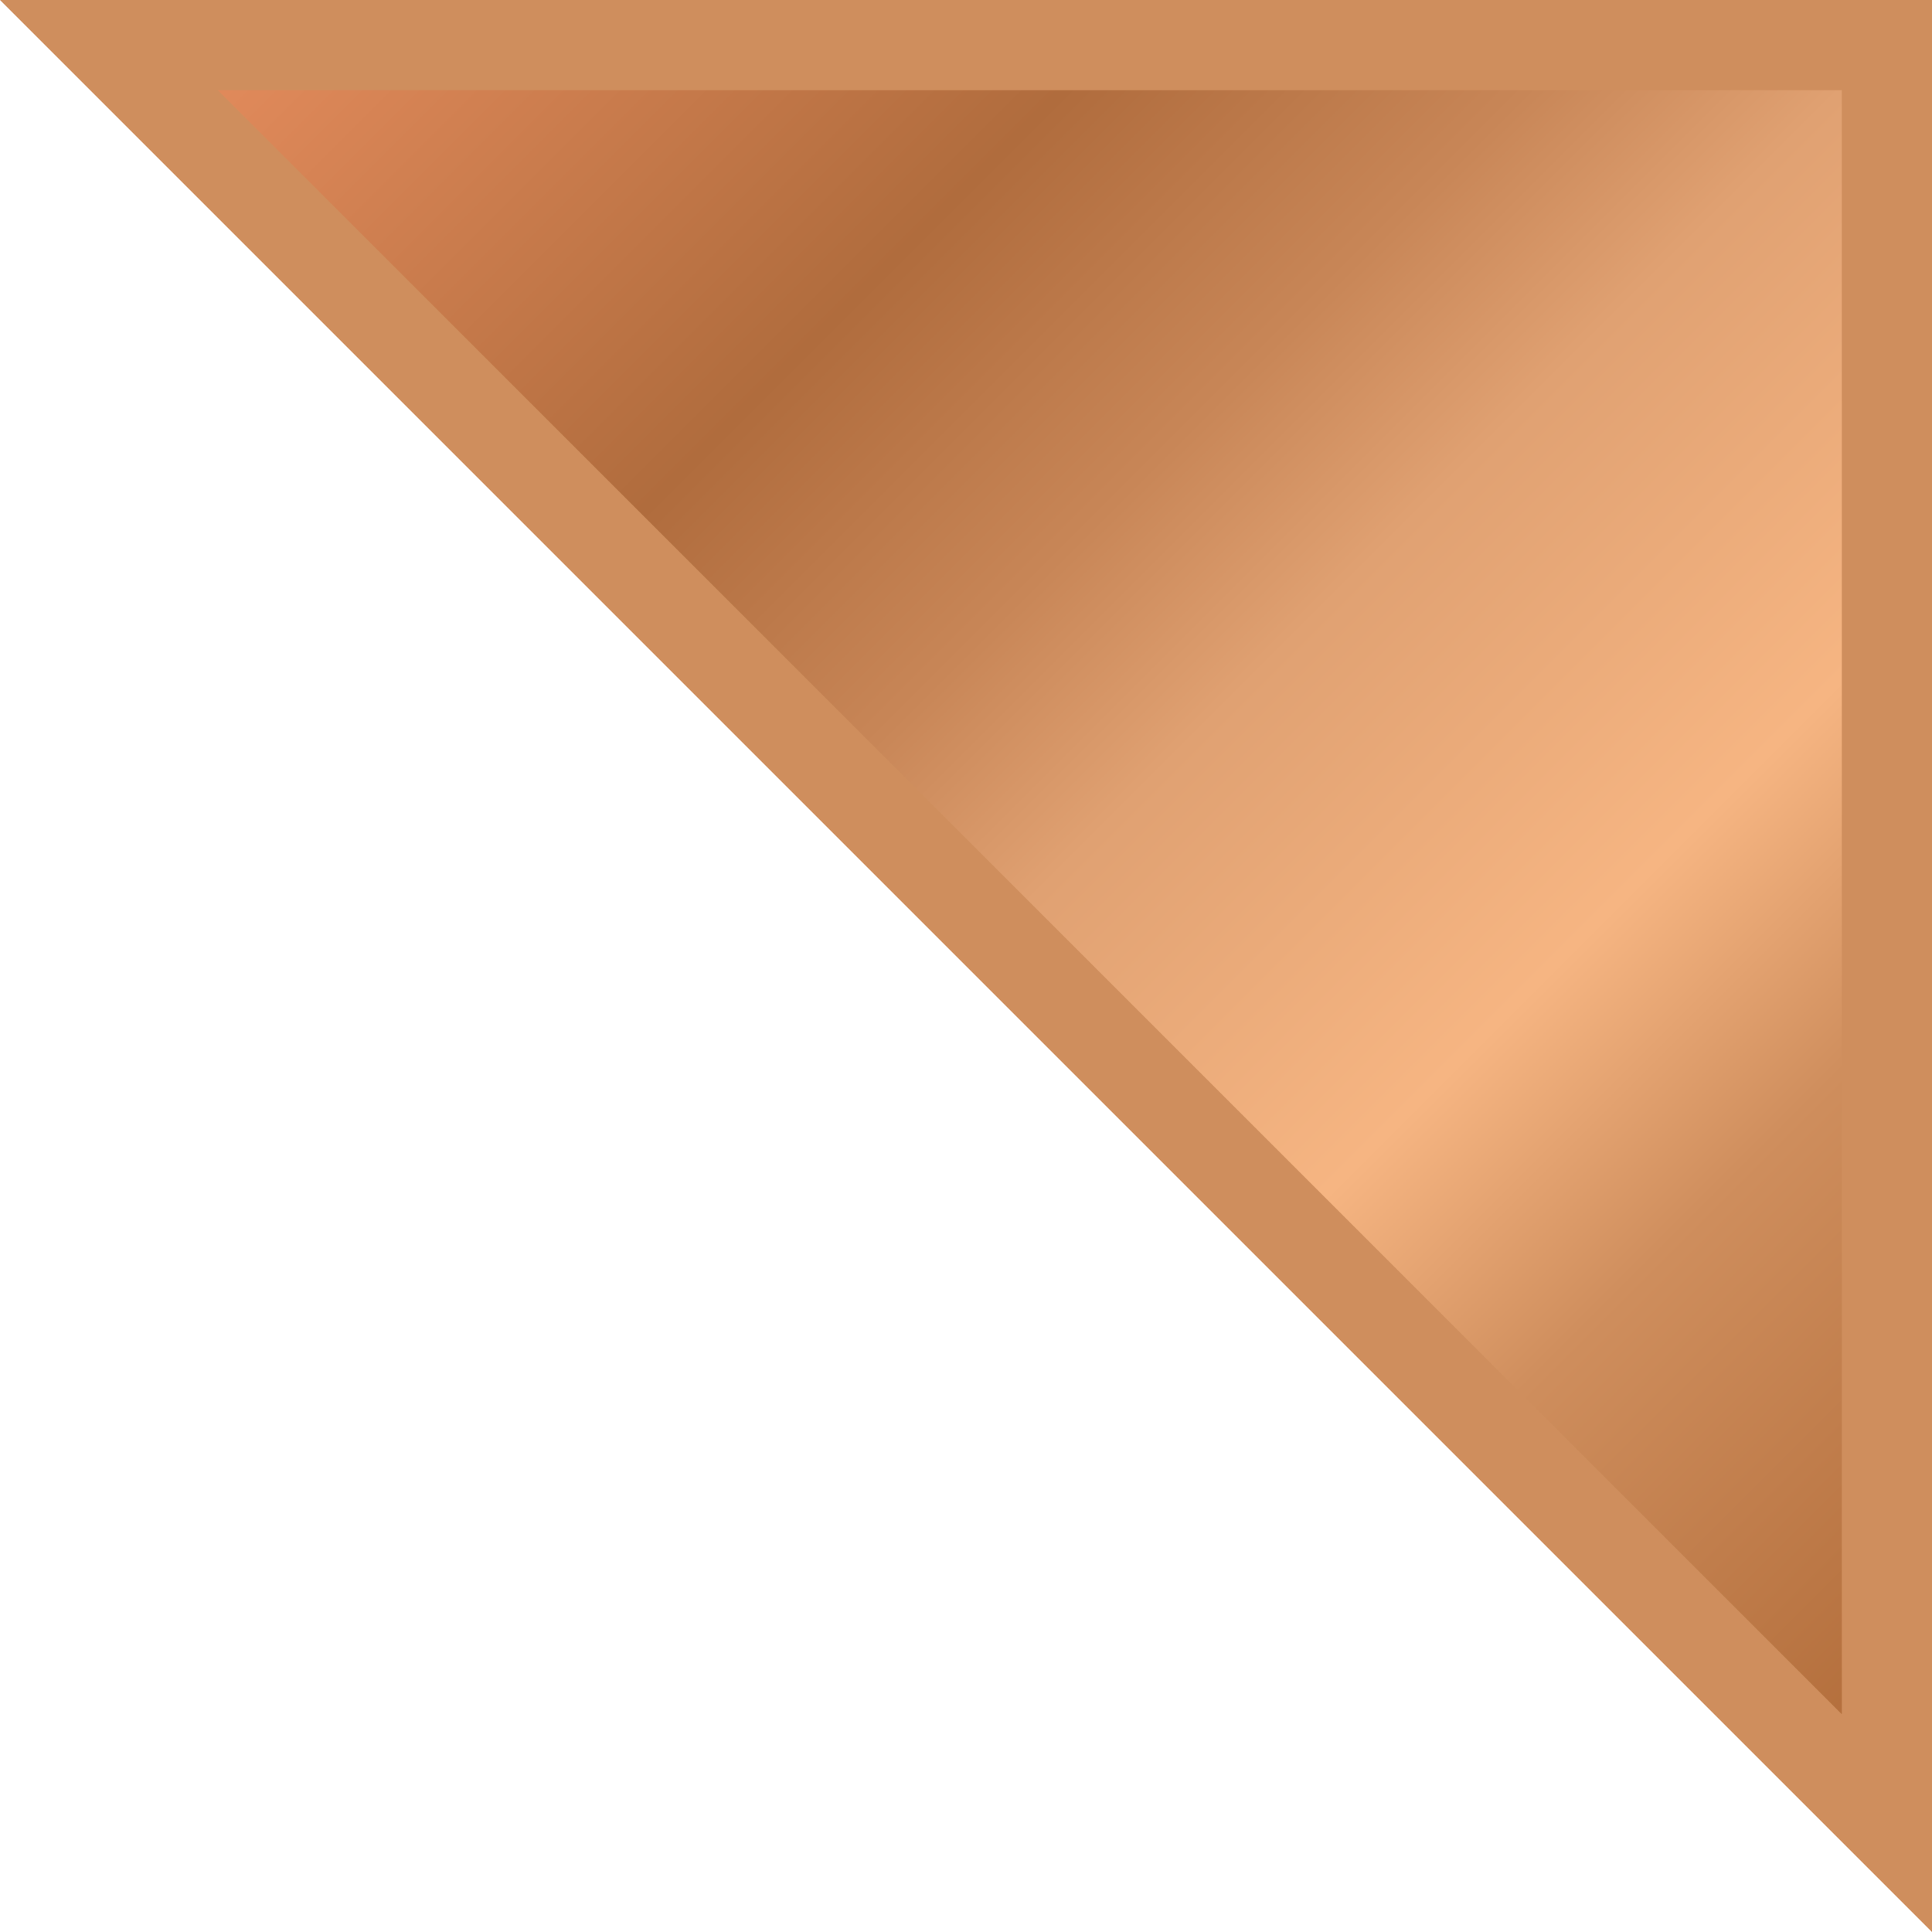 <svg xmlns="http://www.w3.org/2000/svg" xmlns:xlink="http://www.w3.org/1999/xlink" width="64.254" height="64.256" viewBox="0 0 64.254 64.256">
  <defs>
    <linearGradient id="linear-gradient" x2="1" y2="1" gradientUnits="objectBoundingBox">
      <stop offset="0" stop-color="#eb9061"/>
      <stop offset="0.285" stop-color="#b06c3d"/>
      <stop offset="0.413" stop-color="#c88657"/>
      <stop offset="0.5" stop-color="#e0a172"/>
      <stop offset="0.663" stop-color="#f6b582"/>
      <stop offset="0.771" stop-color="#cf8e5d"/>
      <stop offset="1" stop-color="#ad6734"/>
    </linearGradient>
  </defs>
  <path id="Path_1508" data-name="Path 1508" d="M4963.134,2243.906,4904,2184.772h59.133Z" transform="translate(-4900.379 -2183.272)" stroke="#cf8e5d" stroke-width="3" fill="url(#linear-gradient)"/>
</svg>
